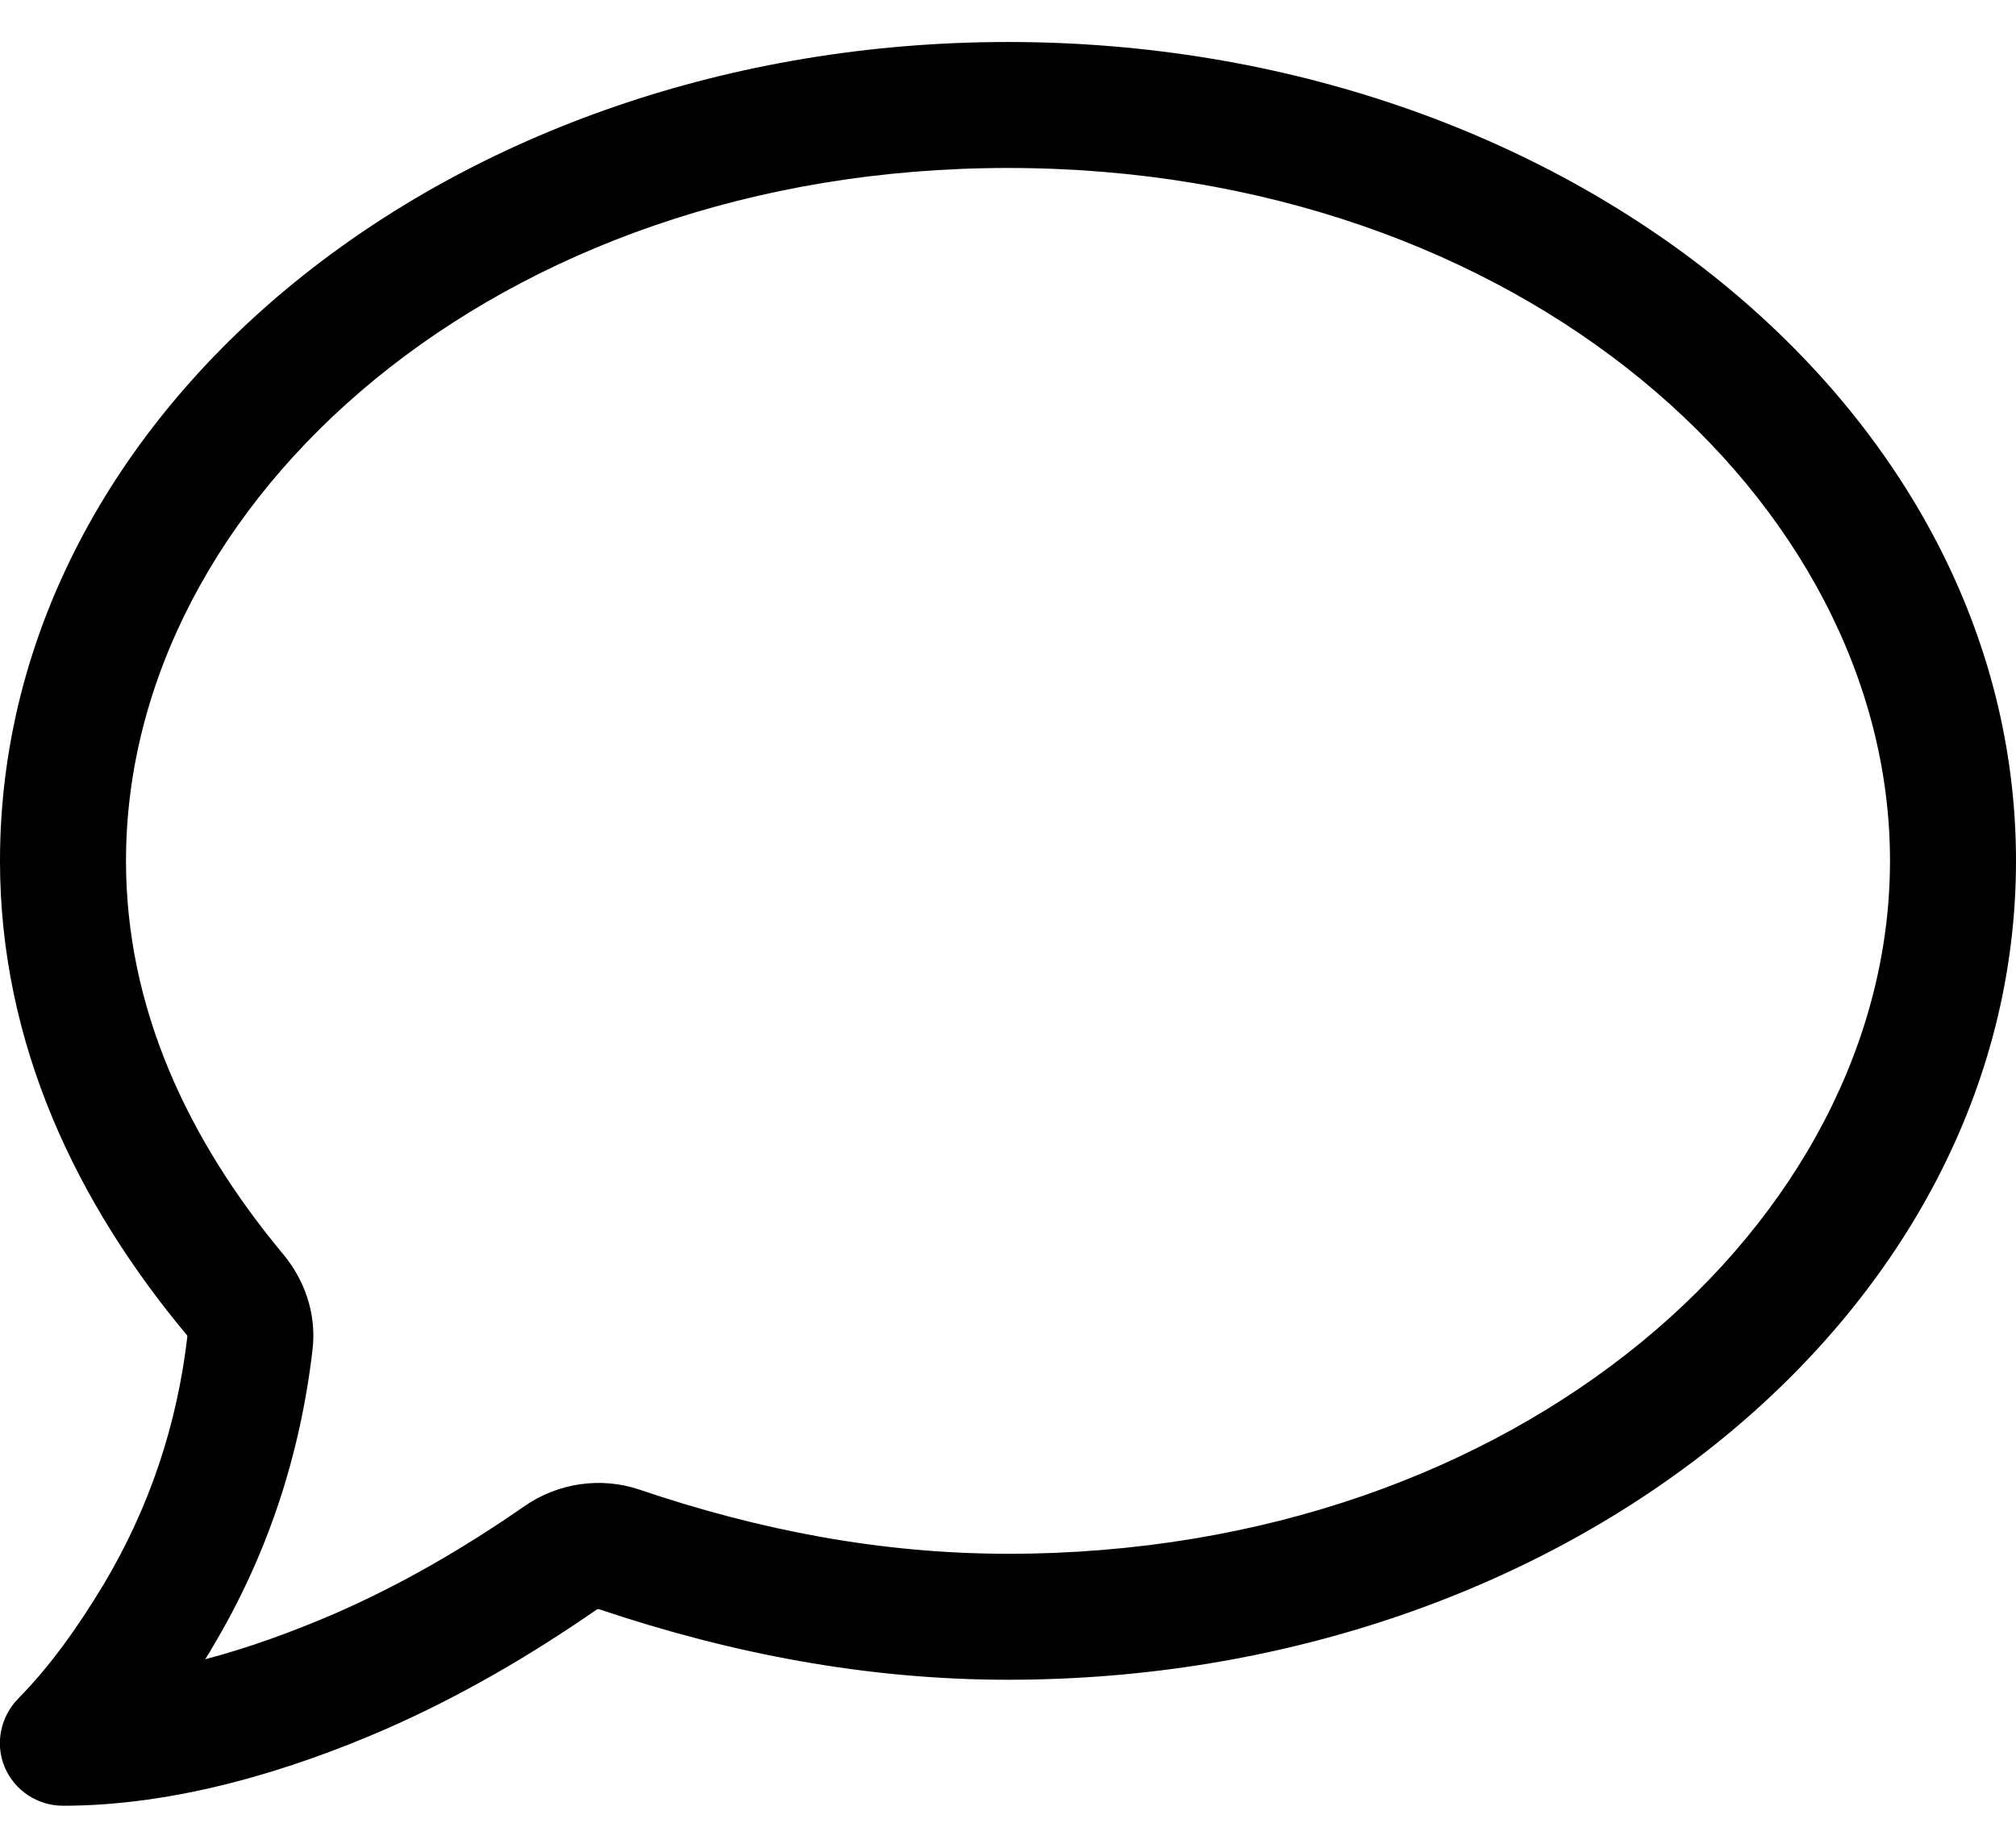 <svg width="24" height="22" viewBox="0 0 24 22" fill="none" xmlns="http://www.w3.org/2000/svg">
<path d="M12 2C5.897 2 1.5 5.966 1.5 10.25C1.5 11.989 2.226 13.559 3.375 14.938C3.619 15.233 3.769 15.631 3.722 16.058C3.576 17.323 3.187 18.519 2.517 19.634C2.494 19.677 2.466 19.719 2.442 19.756C2.962 19.62 3.483 19.428 3.975 19.217C4.772 18.87 5.522 18.434 6.244 17.933C6.642 17.656 7.153 17.581 7.612 17.736C9.047 18.223 10.5 18.5 12 18.5C18.103 18.5 22.5 14.534 22.5 10.25C22.5 5.966 18.103 2 12 2ZM-7.47609e-05 10.25C-7.47609e-05 4.869 5.367 0.5 12 0.5C18.633 0.5 24 4.869 24 10.25C24 15.631 18.633 20 12 20C10.312 20 8.695 19.686 7.134 19.161C7.125 19.156 7.111 19.161 7.101 19.166C6.309 19.714 5.475 20.202 4.575 20.595C3.45 21.083 2.095 21.5 0.75 21.5C0.445 21.5 0.173 21.317 0.056 21.041C-0.061 20.764 0.005 20.441 0.216 20.225C0.595 19.841 0.928 19.372 1.233 18.866C1.781 17.947 2.109 16.962 2.231 15.908C2.231 15.908 2.226 15.903 2.226 15.898C0.919 14.333 -7.47609e-05 12.434 -7.47609e-05 10.25Z" fill="black"/>
</svg>
